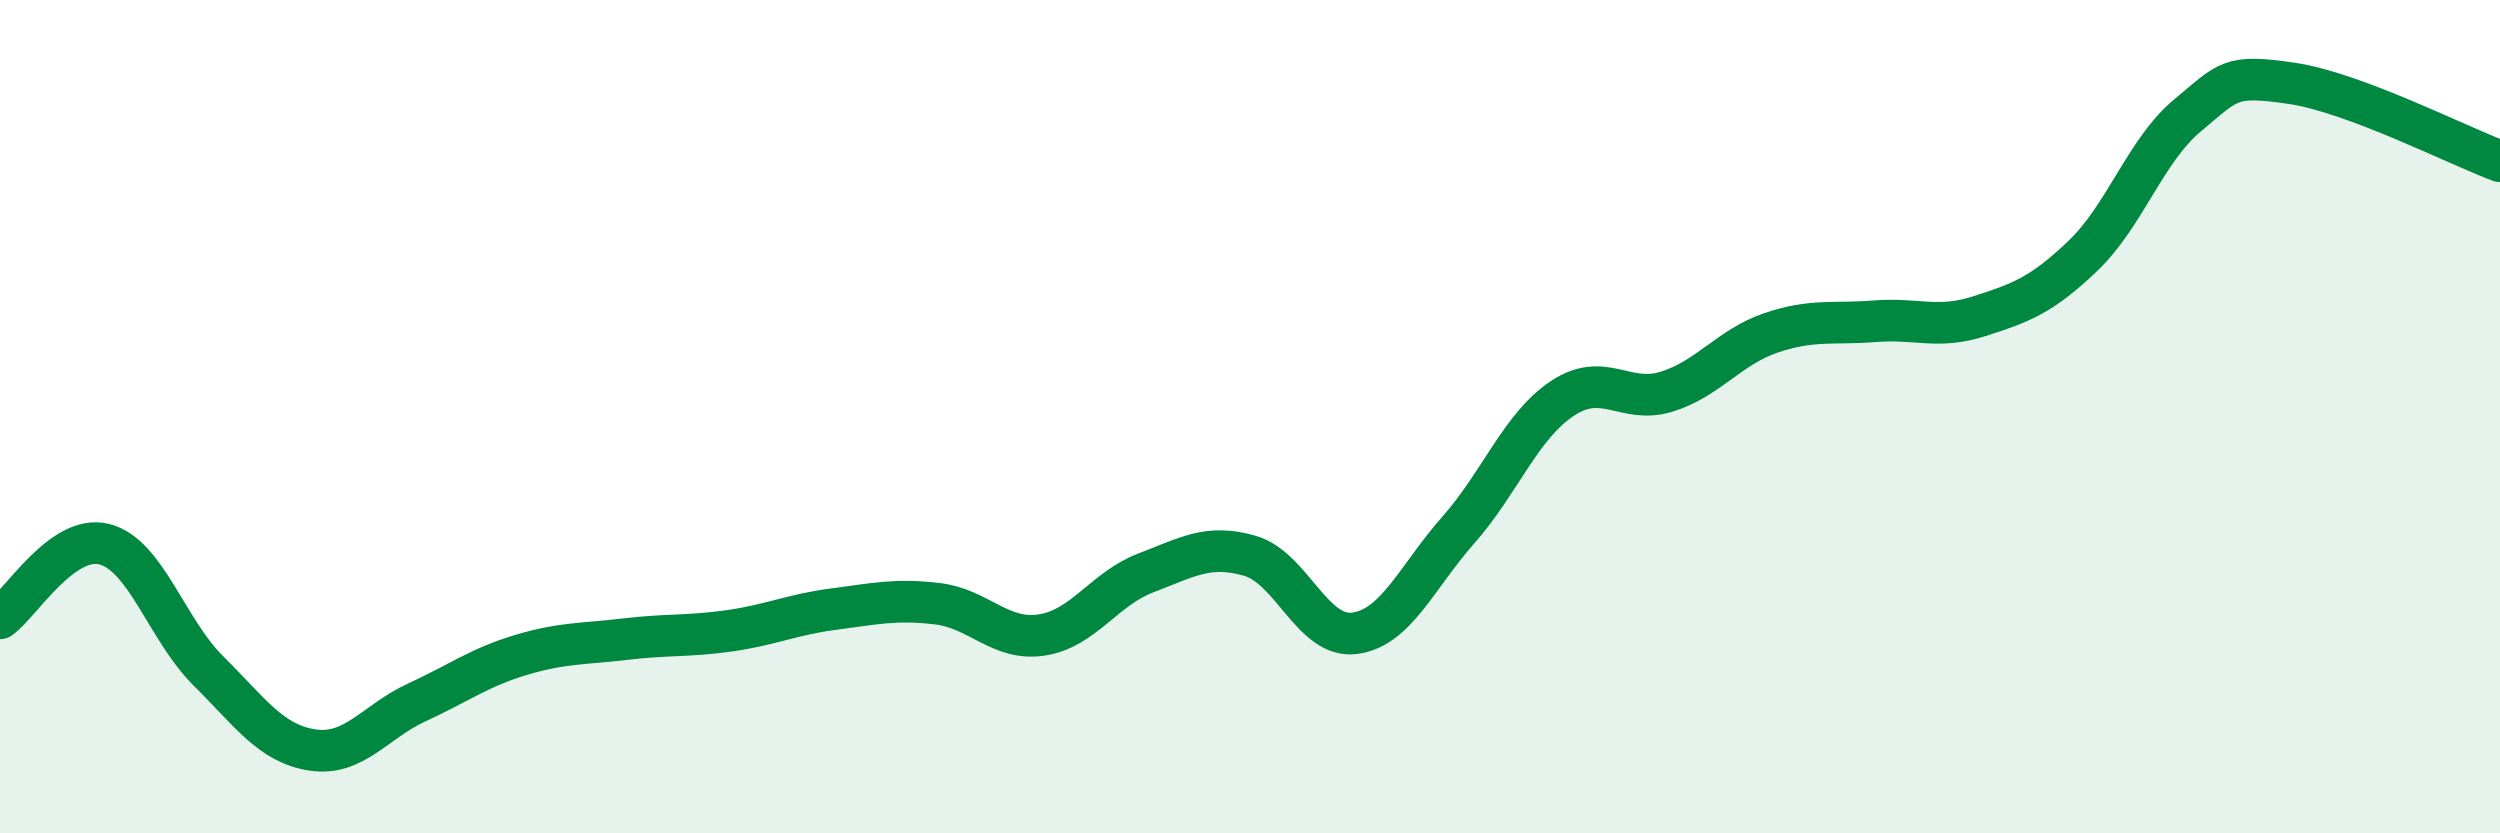 
    <svg width="60" height="20" viewBox="0 0 60 20" xmlns="http://www.w3.org/2000/svg">
      <path
        d="M 0,14.84 C 0.5,14.48 1.5,12.81 2.5,13.06 C 3.5,13.31 4,15.11 5,16.1 C 6,17.09 6.5,17.85 7.5,18 C 8.5,18.15 9,17.32 10,16.86 C 11,16.4 11.5,16.02 12.5,15.72 C 13.5,15.42 14,15.46 15,15.34 C 16,15.22 16.5,15.28 17.5,15.14 C 18.5,15 19,14.75 20,14.62 C 21,14.49 21.5,14.37 22.5,14.49 C 23.5,14.61 24,15.39 25,15.24 C 26,15.09 26.5,14.13 27.5,13.75 C 28.5,13.37 29,13.05 30,13.34 C 31,13.63 31.5,15.32 32.5,15.2 C 33.5,15.08 34,13.85 35,12.72 C 36,11.59 36.5,10.22 37.5,9.56 C 38.5,8.9 39,9.71 40,9.4 C 41,9.09 41.5,8.33 42.5,7.99 C 43.5,7.65 44,7.79 45,7.71 C 46,7.63 46.5,7.91 47.5,7.59 C 48.5,7.27 49,7.09 50,6.13 C 51,5.17 51.5,3.6 52.5,2.77 C 53.5,1.94 53.5,1.78 55,2 C 56.5,2.22 59,3.5 60,3.87L60 20L0 20Z"
        fill="#008740"
        opacity="0.1"
        stroke-linecap="round"
        stroke-linejoin="round"
      />
      <path
        d="M 0,14.84 C 0.5,14.48 1.5,12.81 2.5,13.06 C 3.5,13.31 4,15.11 5,16.1 C 6,17.09 6.5,17.85 7.5,18 C 8.5,18.15 9,17.32 10,16.86 C 11,16.4 11.5,16.02 12.5,15.72 C 13.5,15.42 14,15.46 15,15.34 C 16,15.22 16.5,15.28 17.5,15.14 C 18.5,15 19,14.75 20,14.62 C 21,14.49 21.5,14.37 22.5,14.49 C 23.5,14.61 24,15.39 25,15.24 C 26,15.09 26.5,14.13 27.5,13.75 C 28.5,13.37 29,13.05 30,13.34 C 31,13.63 31.5,15.32 32.5,15.2 C 33.5,15.08 34,13.85 35,12.72 C 36,11.59 36.5,10.22 37.5,9.56 C 38.5,8.9 39,9.71 40,9.4 C 41,9.09 41.5,8.33 42.5,7.99 C 43.5,7.65 44,7.79 45,7.71 C 46,7.63 46.5,7.91 47.5,7.59 C 48.5,7.27 49,7.09 50,6.13 C 51,5.17 51.5,3.6 52.5,2.77 C 53.5,1.94 53.5,1.78 55,2 C 56.5,2.22 59,3.5 60,3.87"
        stroke="#008740"
        stroke-width="1"
        fill="none"
        stroke-linecap="round"
        stroke-linejoin="round"
      />
    </svg>
  